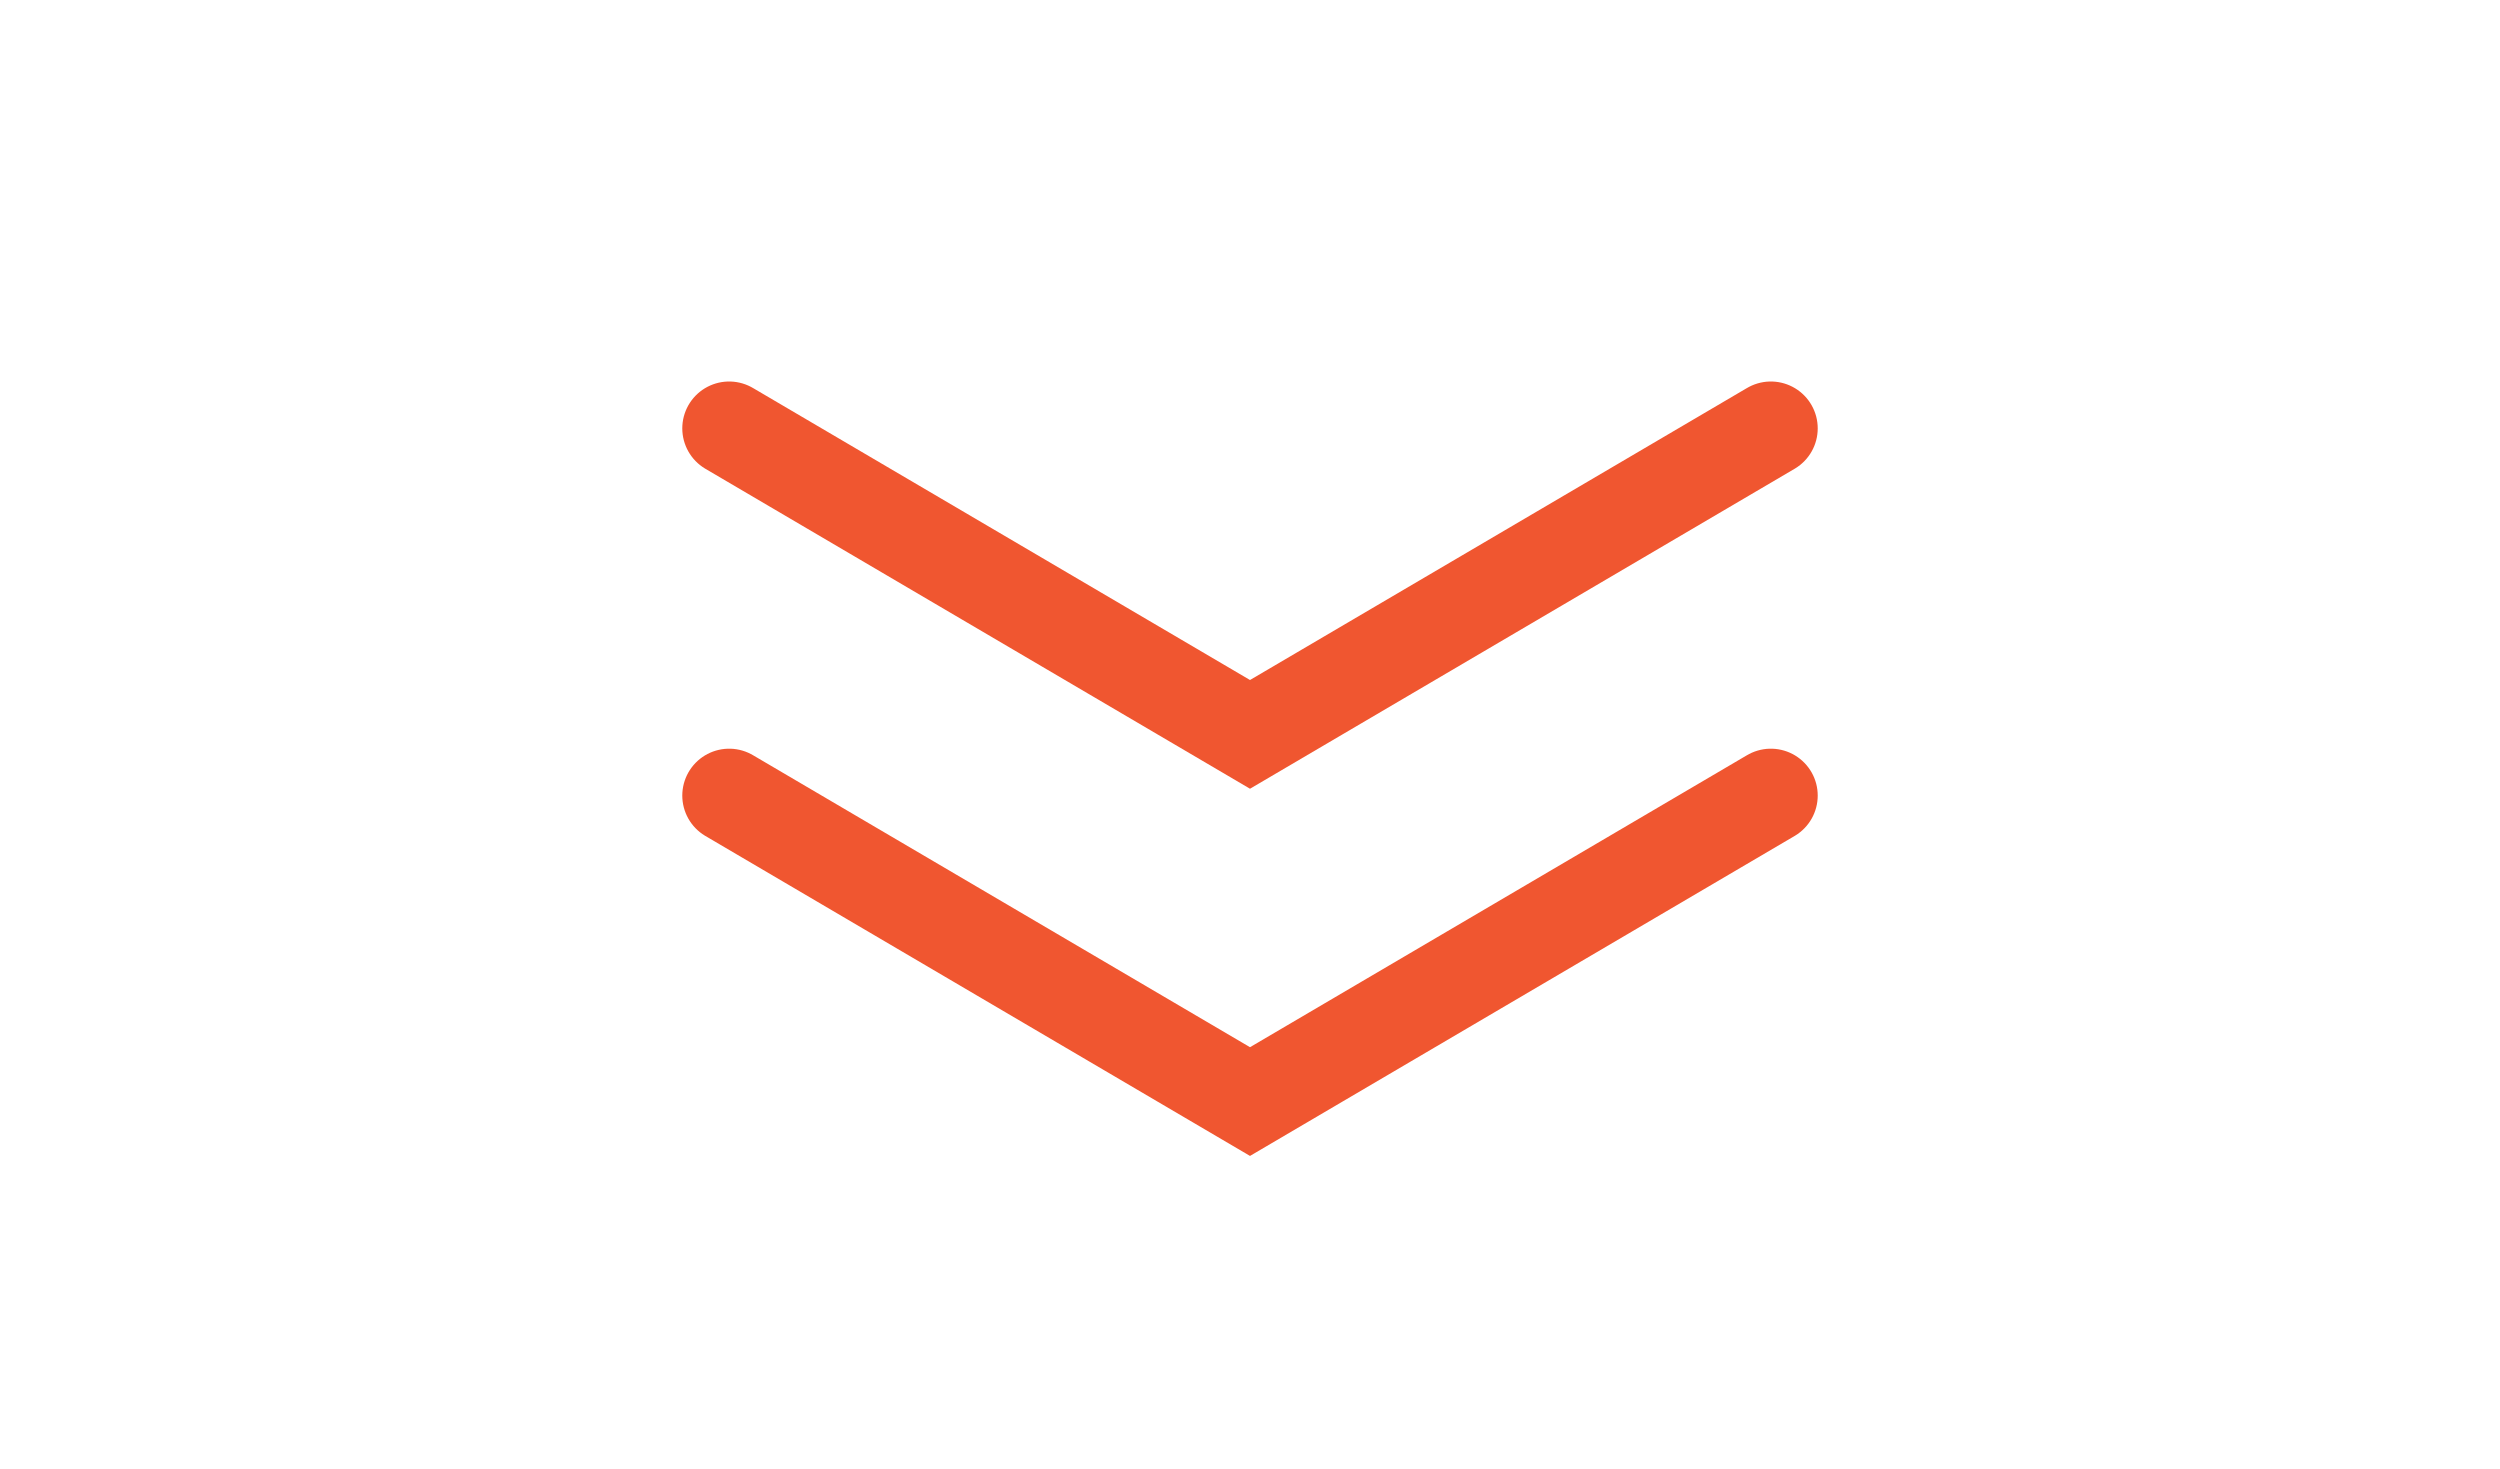 <?xml version="1.0" encoding="UTF-8"?> <svg xmlns="http://www.w3.org/2000/svg" width="80" height="47" viewBox="0 0 80 47" fill="none"><path d="M23.333 25.458L40 35.25L56.667 25.458" stroke="#F05630" stroke-width="3" stroke-linecap="round"></path><path d="M23.333 13.708L40 23.5L56.667 13.708" stroke="#F05630" stroke-width="3" stroke-linecap="round"></path></svg> 